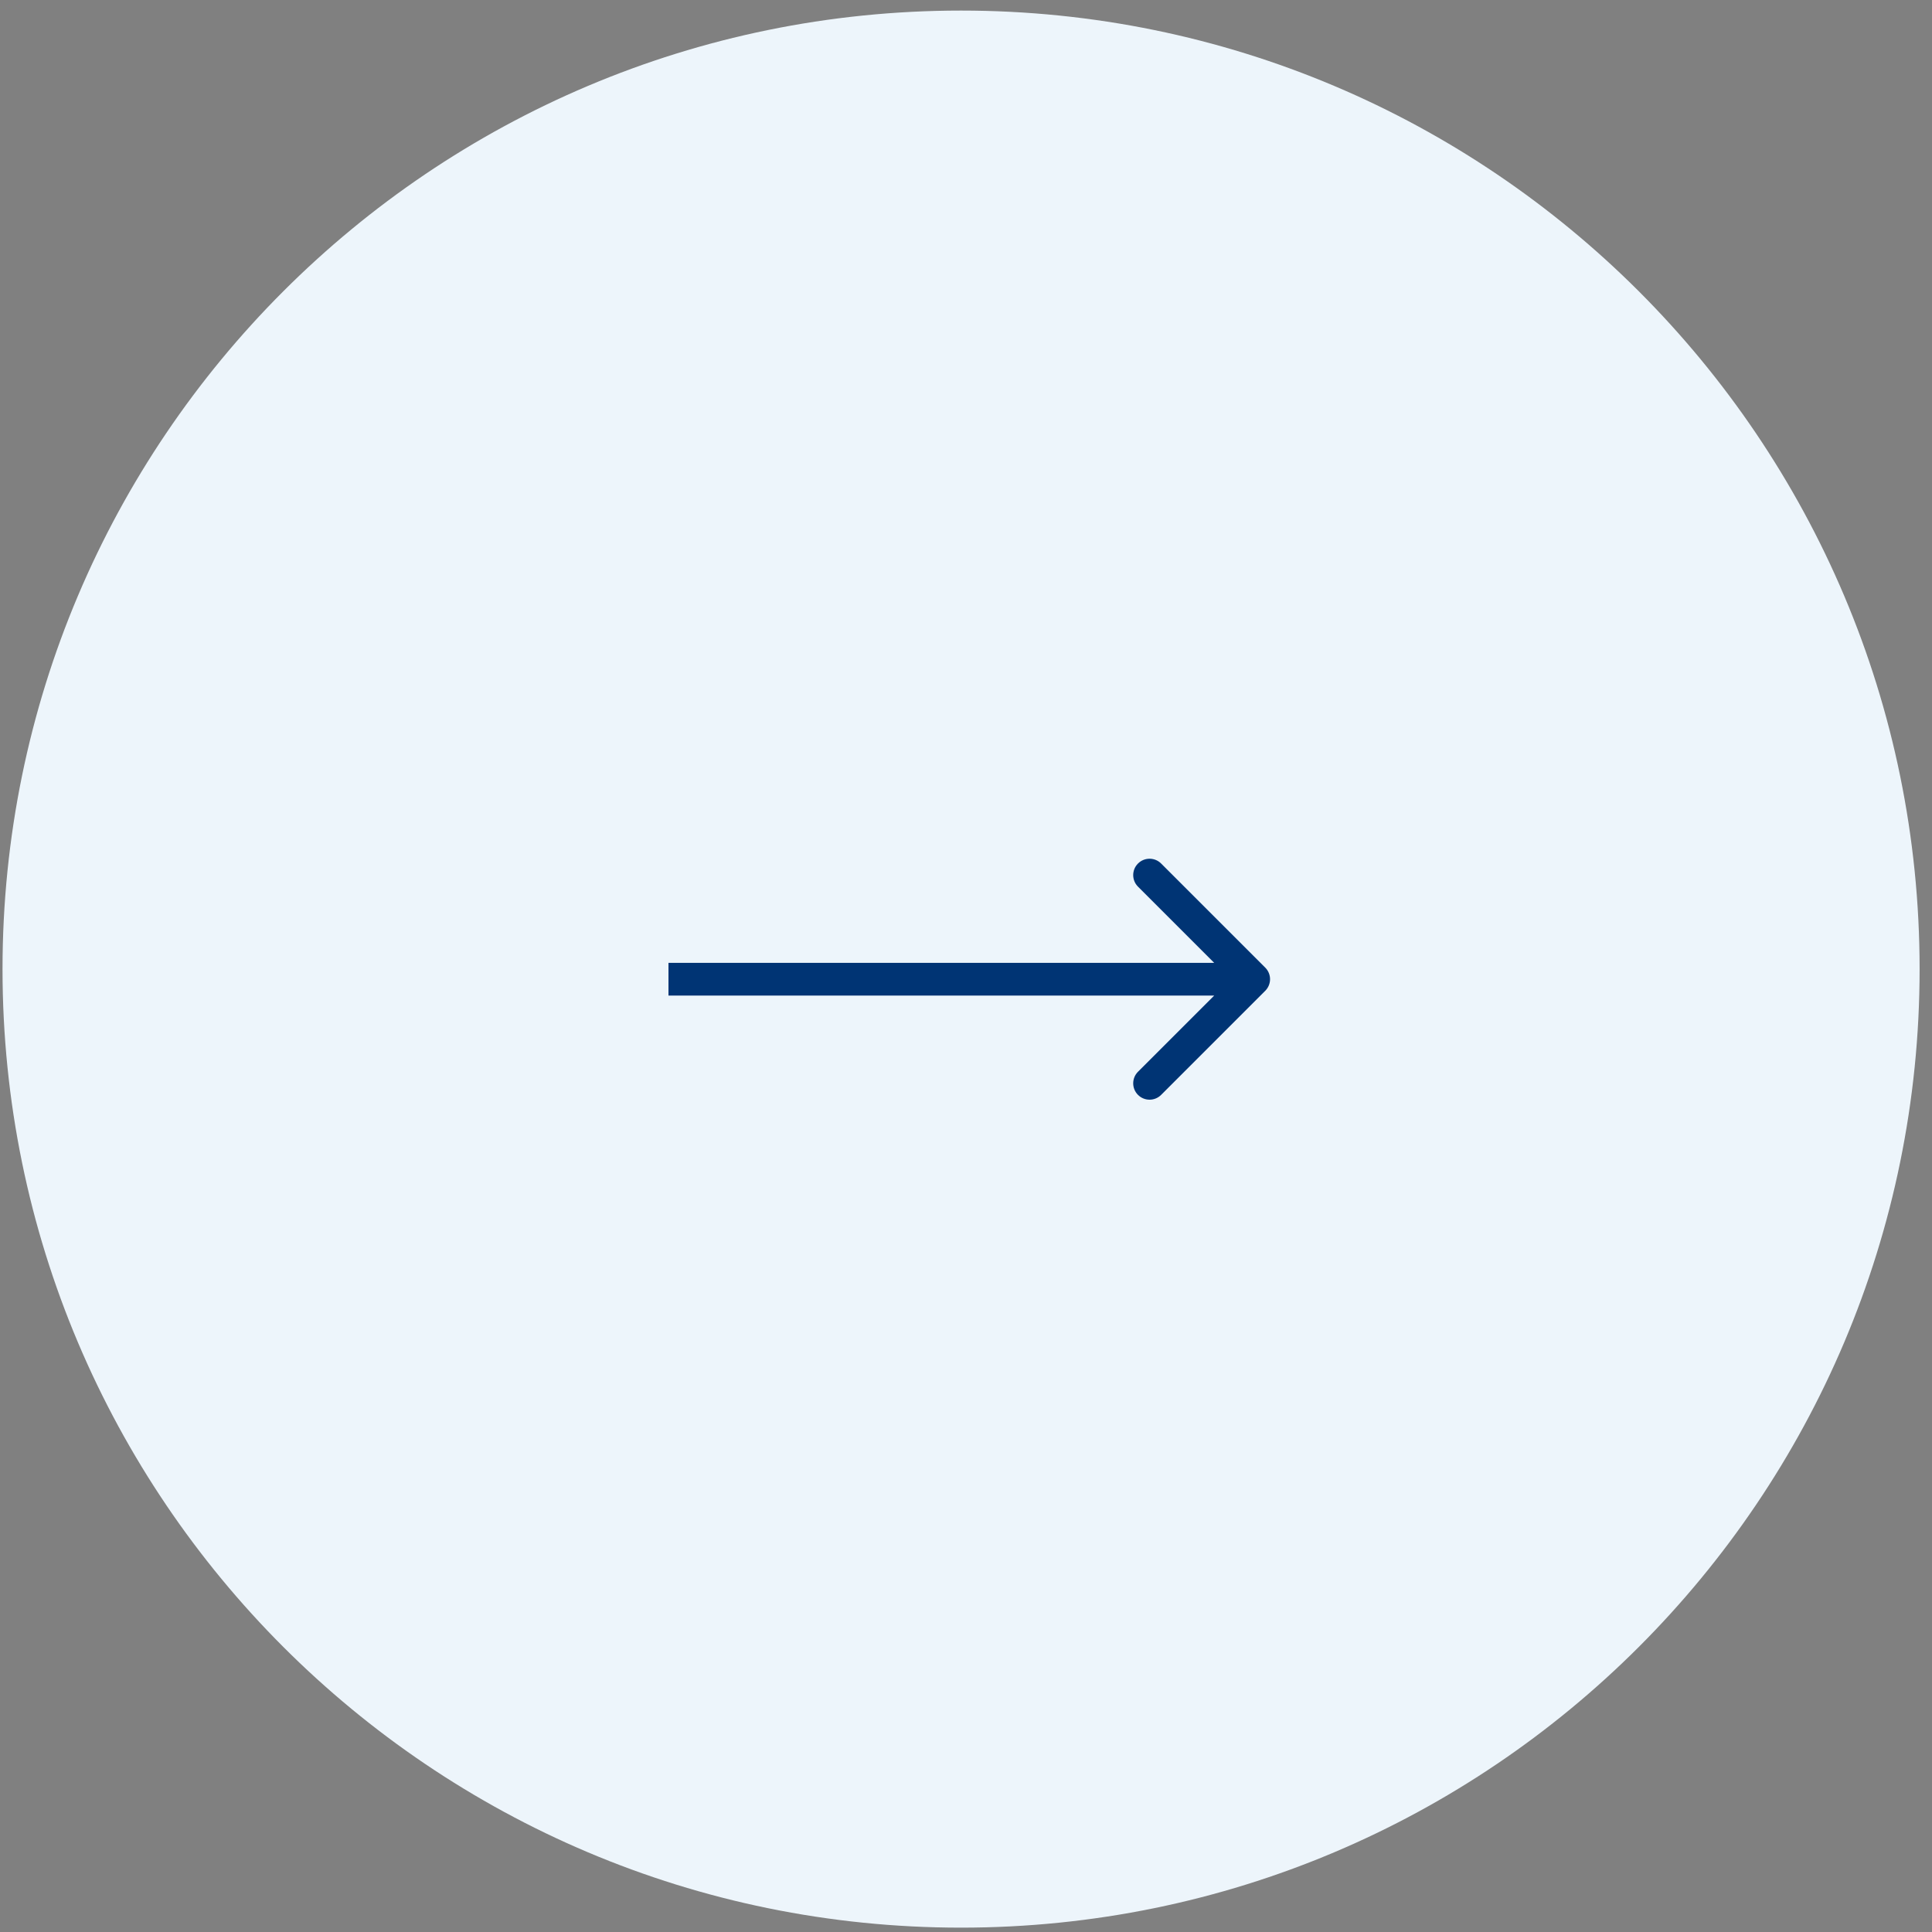 <?xml version="1.0" encoding="UTF-8"?> <svg xmlns="http://www.w3.org/2000/svg" width="118" height="118" viewBox="0 0 118 118" fill="none"><rect x="0" y="0" width="118" height="118" fill="#808080" stroke="none"/><path d="M117.243 59.19C117.243 91.523 91.032 117.734 58.699 117.734C26.366 117.734 0.154 91.523 0.154 59.19C0.154 26.857 26.366 0.646 58.699 0.646C91.032 0.646 117.243 26.857 117.243 59.19Z" fill="#EDF5FB"></path><path d="M77.278 60.513C77.668 60.123 77.668 59.49 77.278 59.1L70.918 52.741C70.528 52.351 69.896 52.351 69.505 52.741C69.115 53.131 69.115 53.764 69.505 54.154L75.158 59.807L69.505 65.459C69.115 65.85 69.115 66.482 69.505 66.872C69.896 67.263 70.528 67.263 70.918 66.872L77.278 60.513ZM40.828 59.807V60.806H76.571V59.807V58.807H40.828V59.807Z" fill="#003474"></path></svg> 
